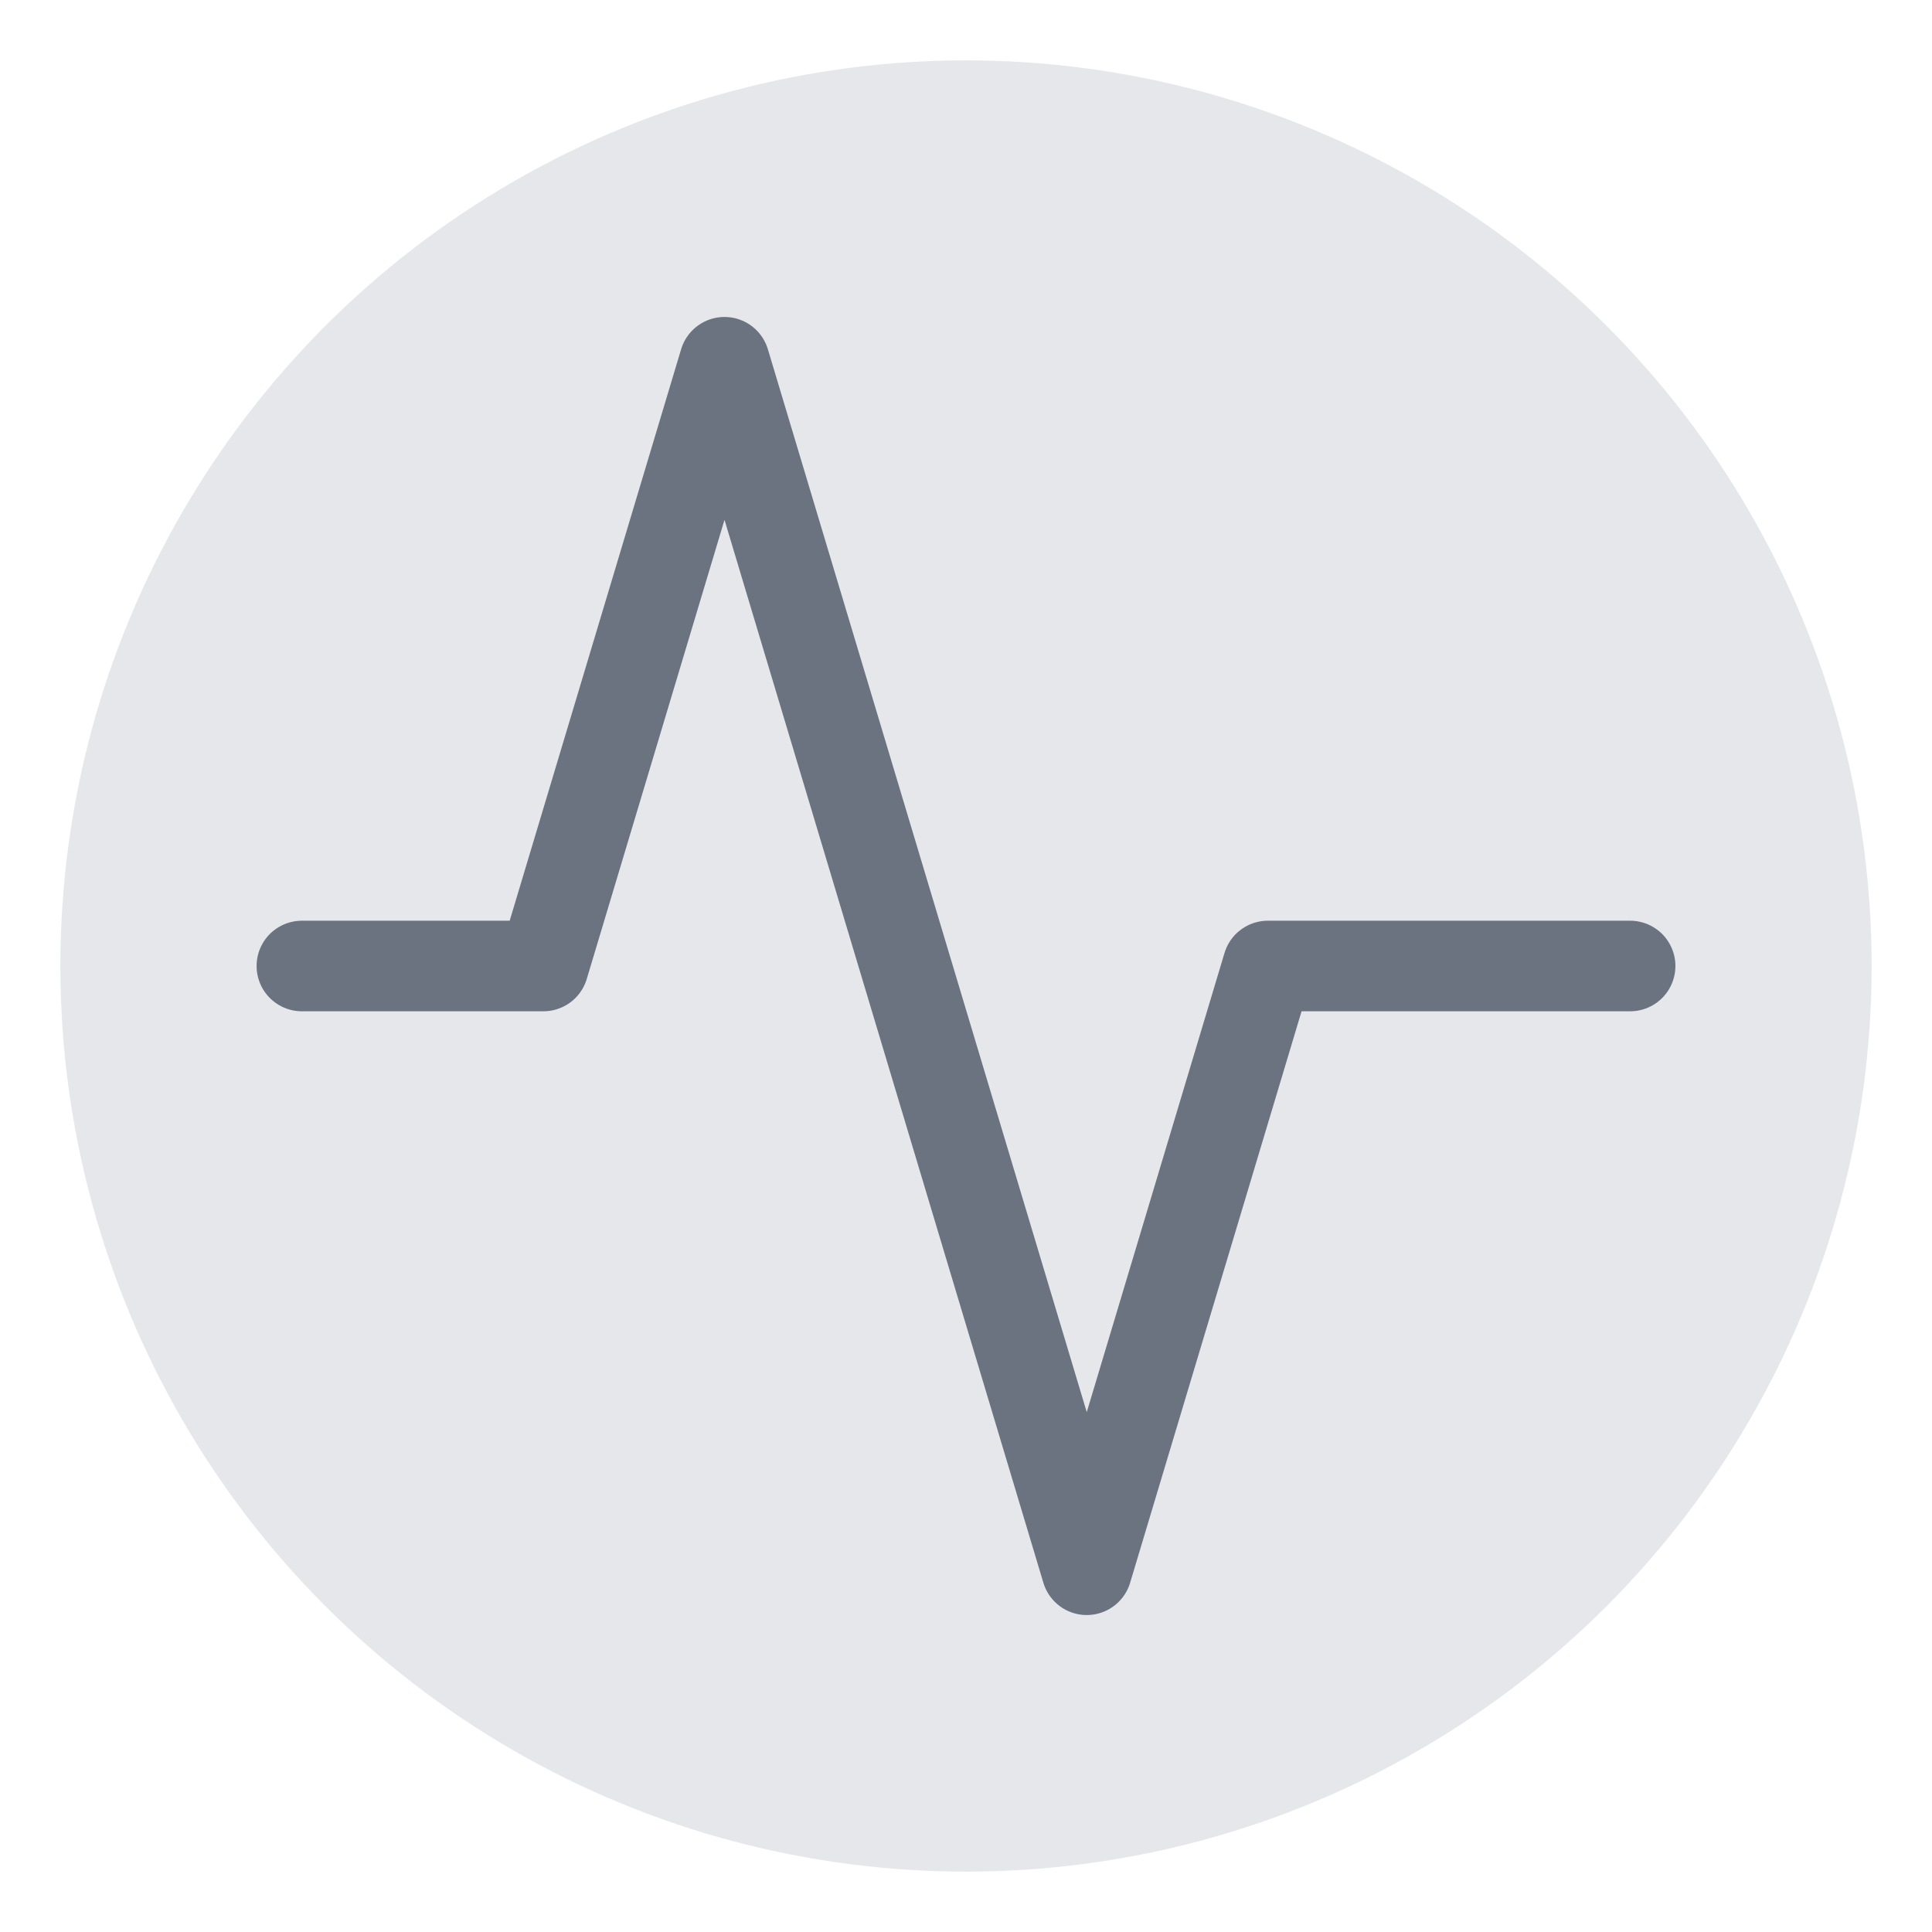 <?xml version="1.0" encoding="UTF-8"?> <svg xmlns="http://www.w3.org/2000/svg" width="64" height="64" viewBox="0 0 64 64"><circle cx="32" cy="32" r="30" fill="#E5E7EB"></circle><path d="M10 32 H18 L24 12 L36 52 L42 32 H54" fill="none" stroke="#6B7280" stroke-width="3" stroke-linecap="round" stroke-linejoin="round"></path></svg> 